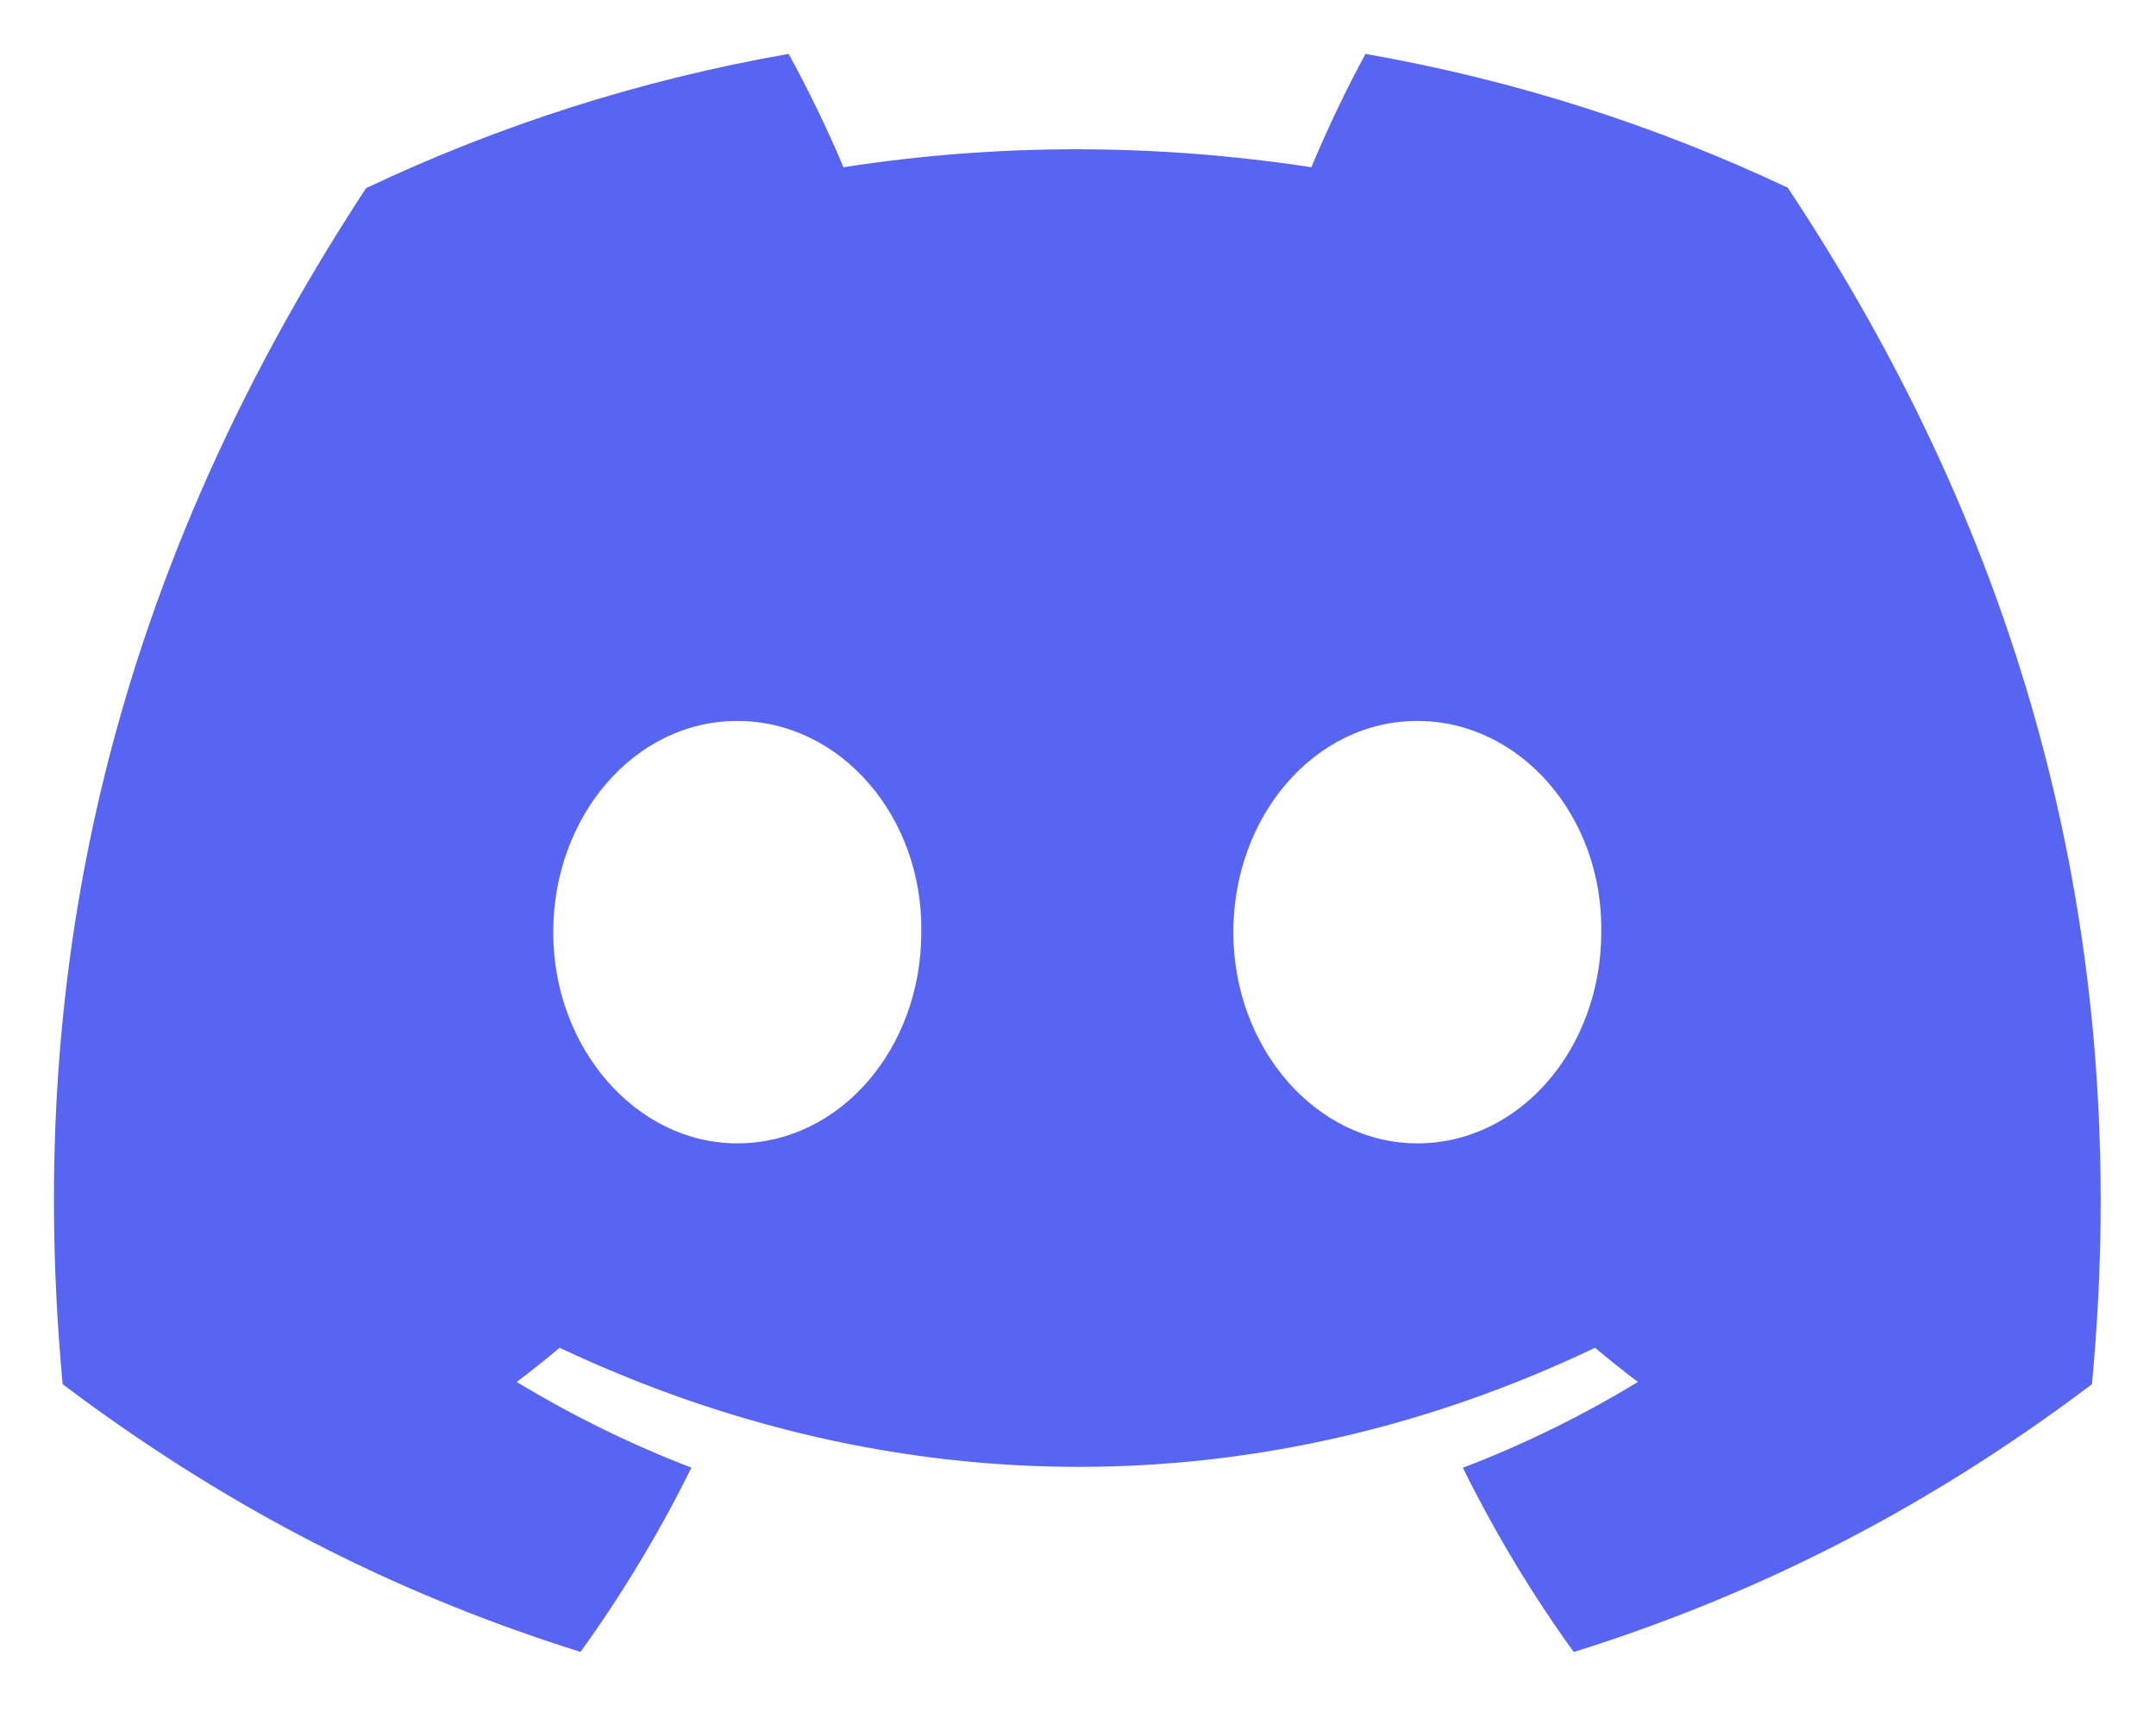 <svg width="20" height="16" viewBox="0 0 20 16" fill="none" xmlns="http://www.w3.org/2000/svg">
<path d="M16.584 1.741C15.355 1.161 14.041 0.74 12.667 0.5C12.498 0.808 12.301 1.221 12.165 1.551C10.704 1.329 9.257 1.329 7.824 1.551C7.688 1.221 7.486 0.808 7.316 0.5C5.94 0.74 4.625 1.163 3.396 1.745C0.917 5.523 0.245 9.207 0.581 12.839C2.225 14.078 3.818 14.83 5.385 15.322C5.772 14.785 6.117 14.214 6.414 13.613C5.848 13.396 5.306 13.128 4.793 12.818C4.929 12.716 5.062 12.61 5.191 12.501C8.315 13.974 11.709 13.974 14.796 12.501C14.926 12.61 15.059 12.716 15.194 12.818C14.68 13.13 14.136 13.398 13.57 13.614C13.867 14.214 14.211 14.787 14.599 15.323C16.167 14.831 17.762 14.079 19.406 12.839C19.801 8.629 18.733 4.978 16.584 1.741ZM6.839 10.605C5.902 10.605 5.132 9.722 5.132 8.647C5.132 7.572 5.885 6.687 6.839 6.687C7.794 6.687 8.563 7.57 8.546 8.647C8.548 9.722 7.794 10.605 6.839 10.605ZM13.148 10.605C12.21 10.605 11.441 9.722 11.441 8.647C11.441 7.572 12.193 6.687 13.148 6.687C14.102 6.687 14.871 7.57 14.854 8.647C14.854 9.722 14.102 10.605 13.148 10.605Z" fill="#5865F2"/>
</svg>
